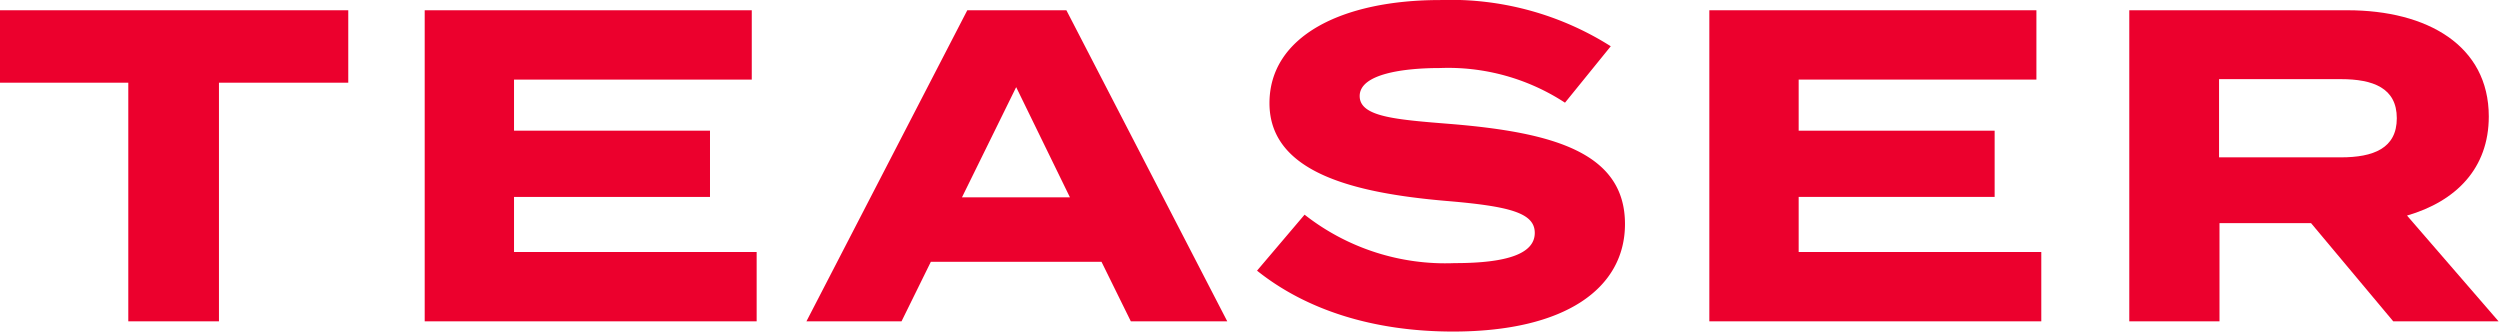 <?xml version="1.0" encoding="UTF-8"?>
<svg xmlns="http://www.w3.org/2000/svg" xml:space="preserve" style="fill-rule:evenodd;clip-rule:evenodd;stroke-linejoin:round;stroke-miterlimit:2" viewBox="0 0 1100 146">
  <path d="M.8-.7H.016v.163h.289V0h.204v-.537H.8V-.7Z" style="fill:#ec002d;fill-rule:nonzero" transform="translate(-3.186 141.385) scale(195.529)"></path>
  <path d="M.283-.156V-.28h.441v-.149H.283v-.115h.535V-.7H.082V0h.747v-.156H.283Z" style="fill:#ec002d;fill-rule:nonzero" transform="translate(170.835 141.385) scale(195.529)"></path>
  <path d="M.726 0h.217L.581-.7H.358l-.362.7H.21l.066-.134H.66L.726 0Zm-.38-.279.122-.248.121.248H.346Z" style="fill:#ec002d;fill-rule:nonzero" transform="translate(355.61 141.385) scale(195.529)"></path>
  <path d="M.462-.444C.337-.454.256-.46.256-.507c0-.05.099-.063.181-.063a.48.48 0 0 1 .281.078l.103-.127a.674.674 0 0 0-.384-.104c-.222 0-.384.082-.384.232 0 .156.189.202.397.22.144.012.2.027.2.072 0 .046-.06.068-.18.068A.513.513 0 0 1 .132-.24l-.107.126c.11.088.261.137.441.137.254 0 .387-.098.387-.242 0-.161-.162-.206-.391-.225Z" style="fill:#ec002d;fill-rule:nonzero" transform="translate(548.206 141.385) scale(195.529)"></path>
  <path d="M.283-.156V-.28h.441v-.149H.283v-.115h.535V-.7H.082V0h.747v-.156H.283Z" style="fill:#ec002d;fill-rule:nonzero" transform="translate(736.077 141.385) scale(195.529)"></path>
  <path d="M.913 0 .707-.238c.11-.032.184-.106.184-.223C.891-.621.752-.7.573-.7H.082V0h.203v-.221h.206L.676 0h.237ZM.284-.369v-.176h.274c.073 0 .126.02.126.088 0 .068-.053.088-.126.088H.284Z" style="fill:#ec002d;fill-rule:nonzero" transform="translate(920.852 141.385) scale(195.529)"></path>
</svg>
